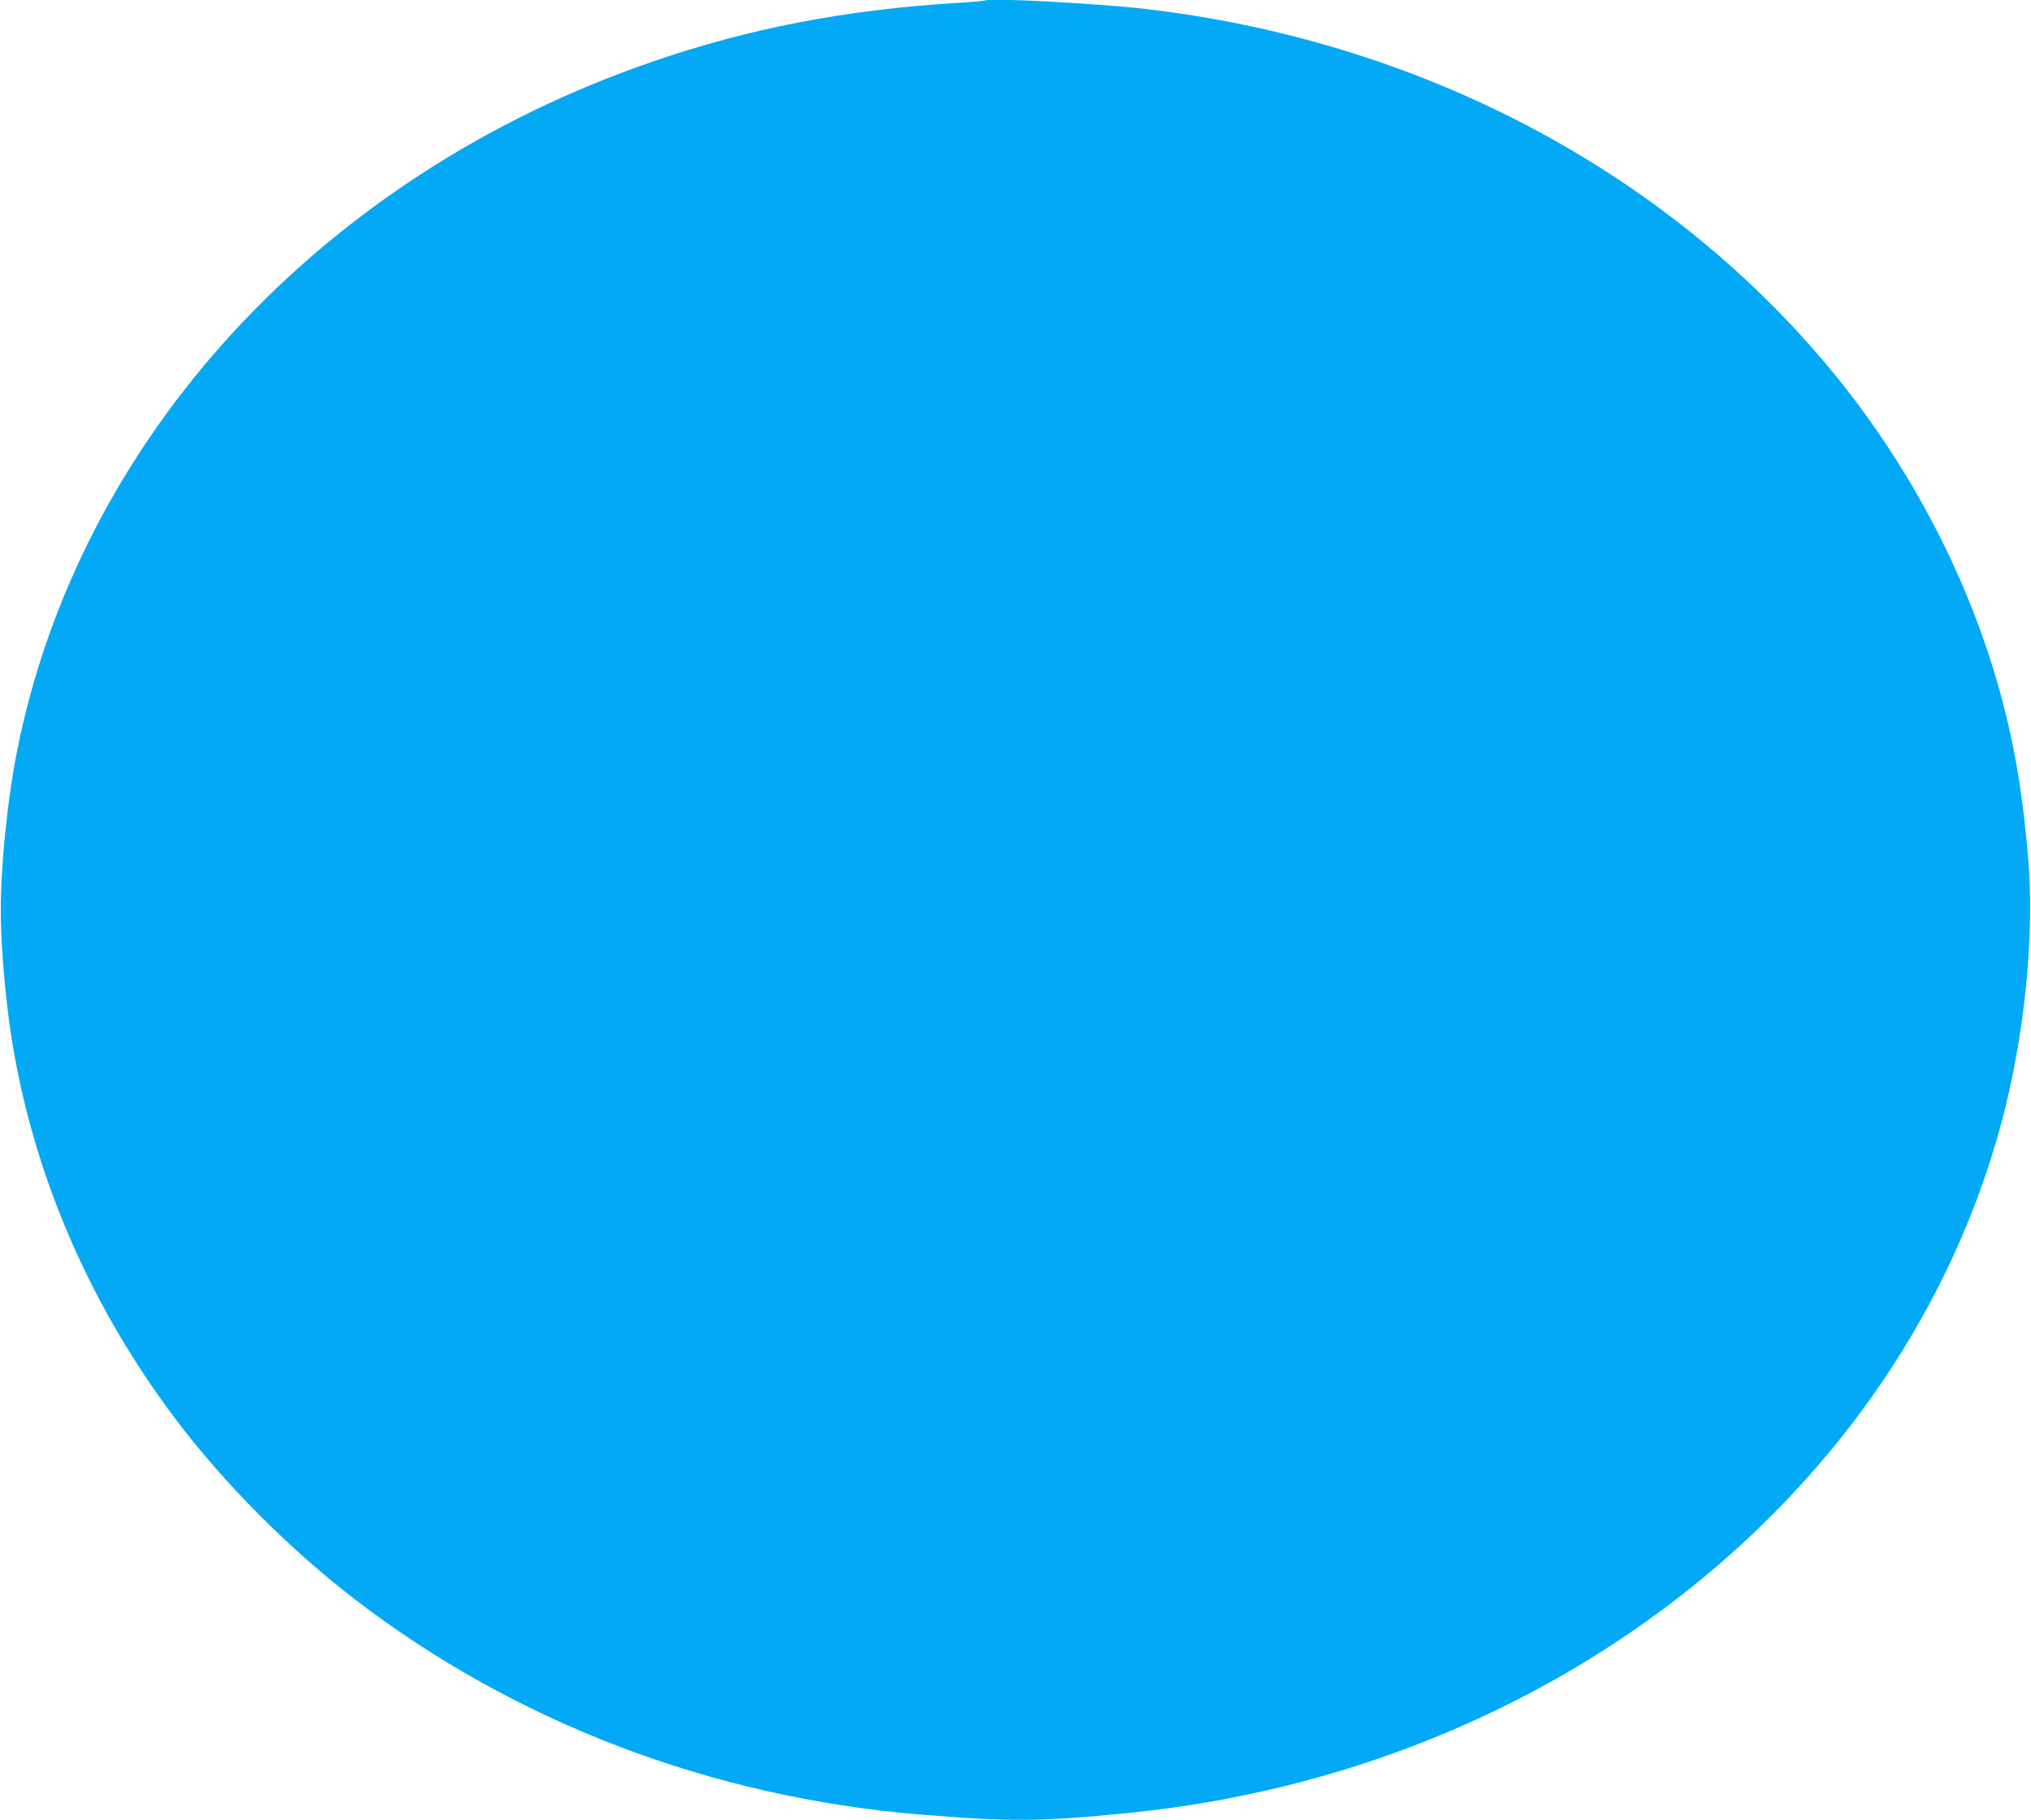 <?xml version="1.0" standalone="no"?>
<!DOCTYPE svg PUBLIC "-//W3C//DTD SVG 20010904//EN"
 "http://www.w3.org/TR/2001/REC-SVG-20010904/DTD/svg10.dtd">
<svg version="1.0" xmlns="http://www.w3.org/2000/svg"
 width="1280pt" height="1147pt" viewBox="0 0 1280 1147"
 preserveAspectRatio="xMidYMid meet">
<g transform="translate(0,1147) scale(0.1,-0.1)"
fill="#03a9f4" stroke="none">
<path d="M6210 11467 c-3 -2 -88 -10 -190 -16 -696 -44 -1295 -159 -1901 -367
-2095 -718 -3622 -2374 -4013 -4354 -59 -301 -101 -710 -101 -995 0 -199 22
-480 56 -725 123 -877 482 -1733 1040 -2475 303 -405 725 -829 1139 -1146
1011 -775 2248 -1245 3555 -1353 572 -47 767 -46 1320 10 2670 267 4873 2011
5500 4354 145 543 209 1180 167 1665 -29 335 -64 568 -122 825 -183 805 -579
1597 -1130 2260 -1044 1255 -2596 2067 -4323 2265 -301 34 -979 70 -997 52z"/>
</g>
</svg>
